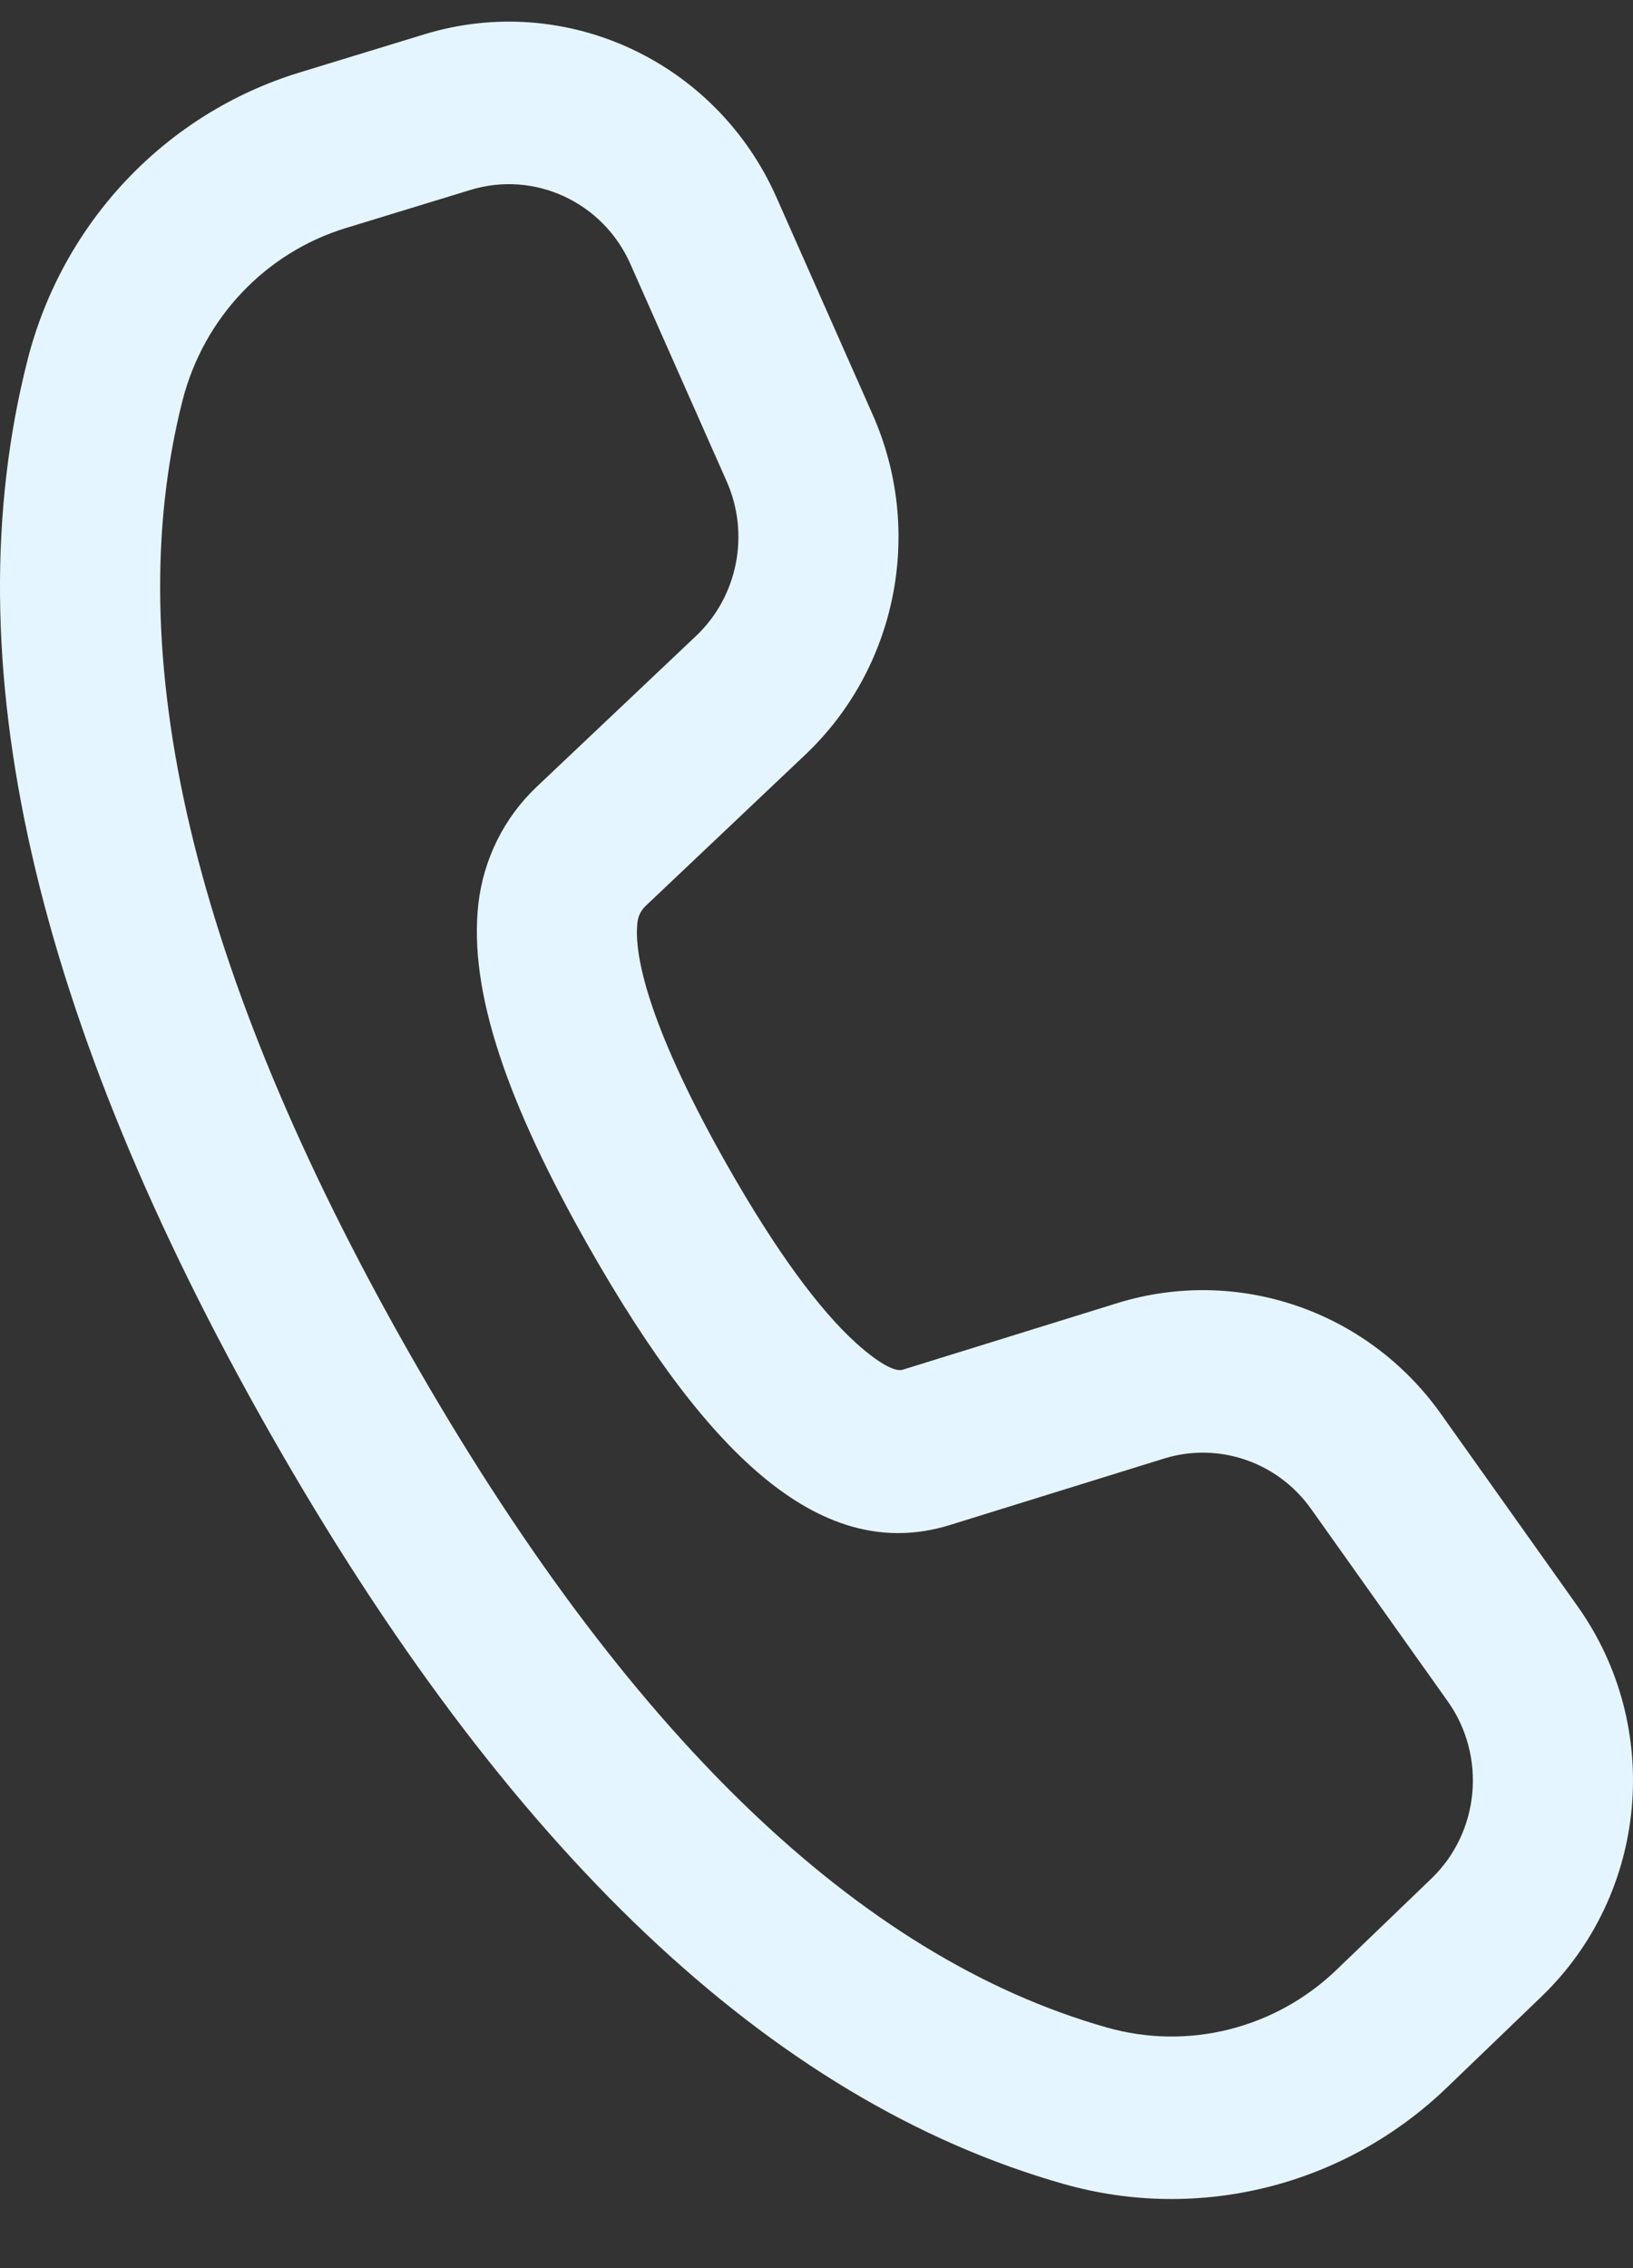 <svg width="18" height="25" viewBox="0 0 18 25" fill="none" xmlns="http://www.w3.org/2000/svg">
<rect x="0" y="0" width="18" height="25" fill="#333333" stroke="none"/>
<path d="M3.302 0.799L4.675 0.379C6.23 -0.098 7.893 0.672 8.559 2.176L9.62 4.572C10.187 5.854 9.888 7.361 8.875 8.32L7.117 9.985C7.066 10.033 7.033 10.099 7.026 10.17C6.974 10.644 7.29 11.568 8.02 12.851C8.55 13.784 9.031 14.438 9.439 14.806C9.724 15.062 9.881 15.118 9.948 15.098L12.313 14.364C13.637 13.953 15.072 14.443 15.882 15.583L17.388 17.703C18.337 19.037 18.166 20.878 16.989 22.009L15.947 23.011C14.822 24.093 13.22 24.496 11.727 24.073C8.488 23.155 5.583 20.38 2.981 15.804C0.376 11.223 -0.539 7.276 0.304 3.966C0.69 2.451 1.826 1.25 3.302 0.799ZM3.811 2.514C2.926 2.785 2.244 3.505 2.012 4.414C1.304 7.199 2.114 10.697 4.509 14.909C6.901 19.115 9.476 21.576 12.202 22.348C13.097 22.602 14.058 22.36 14.733 21.711L15.776 20.708C16.311 20.194 16.388 19.357 15.957 18.751L14.451 16.631C14.083 16.113 13.43 15.89 12.829 16.077L10.458 16.813C9.082 17.229 7.833 16.105 6.492 13.746C5.588 12.157 5.167 10.929 5.272 9.971C5.327 9.475 5.554 9.015 5.914 8.674L7.672 7.01C8.132 6.574 8.268 5.889 8.01 5.306L6.949 2.911C6.647 2.227 5.891 1.877 5.184 2.094L3.811 2.514Z" fill="#E5F5FF"/>
</svg>
